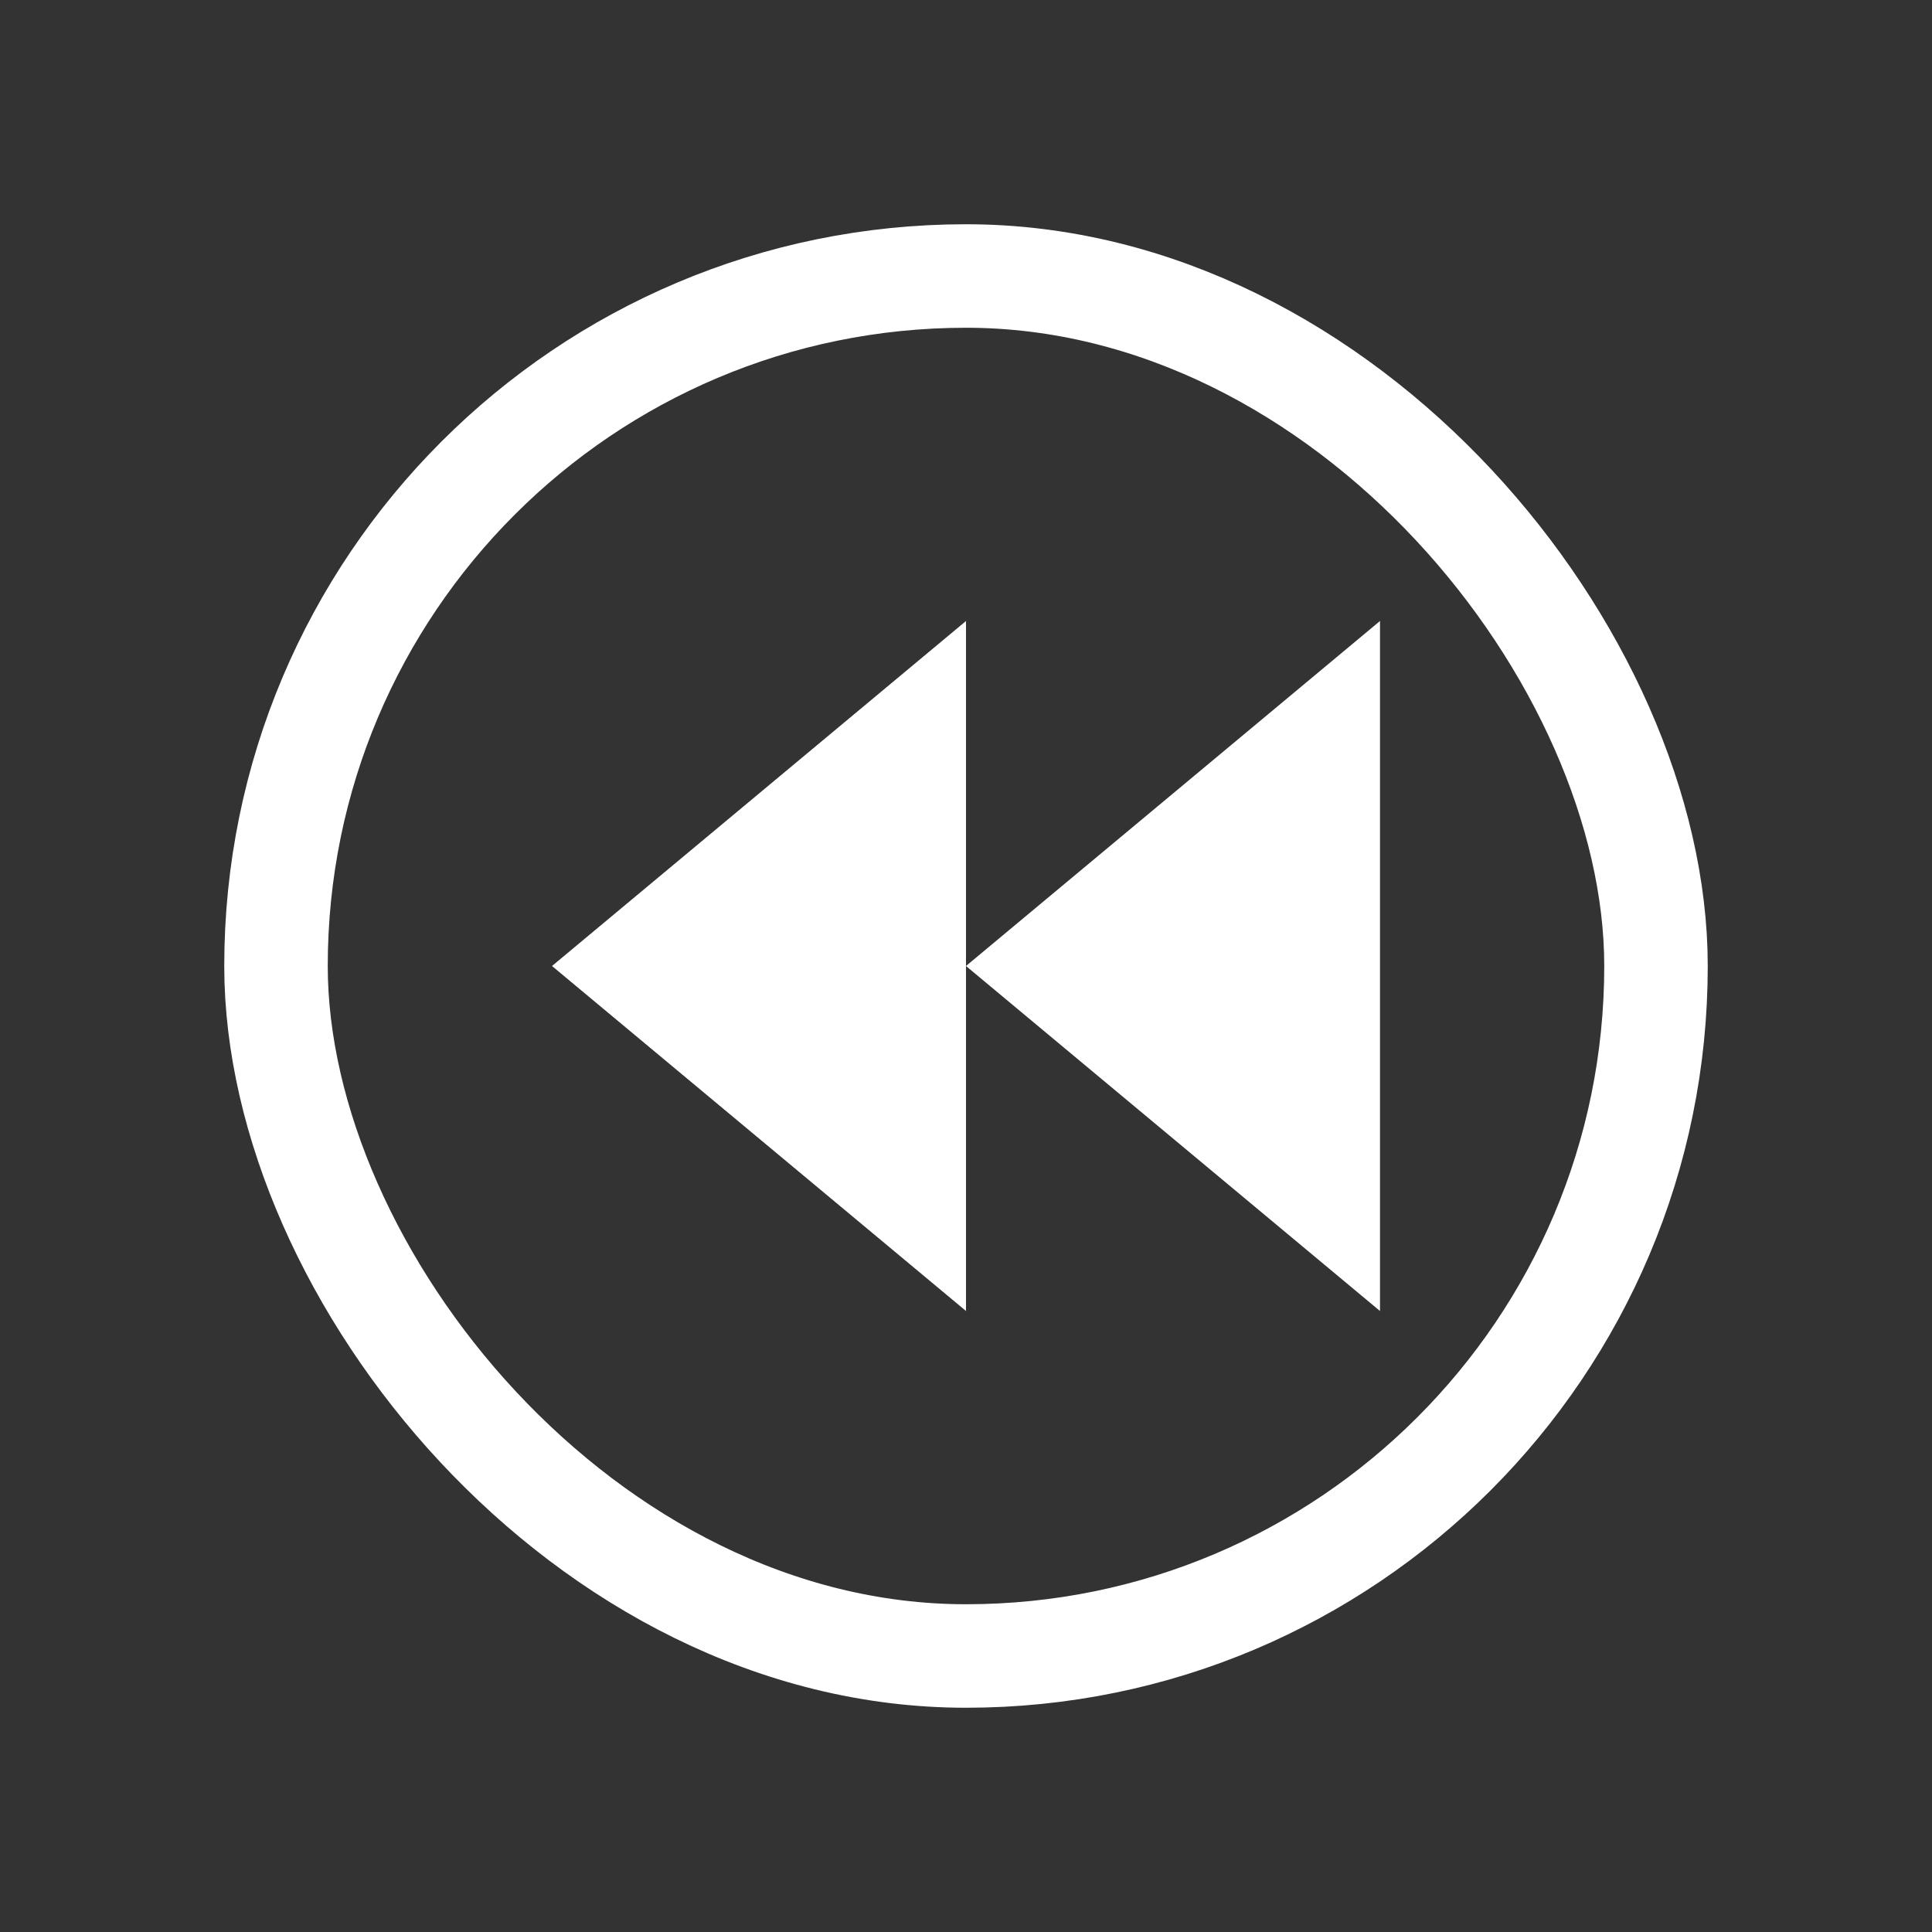 <svg width="28" height="28" viewBox="0 0 28 28" fill="none" xmlns="http://www.w3.org/2000/svg">
<rect x="0" y="0" width="28" height="28" fill="#333333" stroke="none"/>
<rect x="4" y="4" width="20" height="20" rx="10" stroke="white" stroke-width="1.5"></rect>
<path d="M14 19L8 14L14 9V19Z" fill="white"></path>
<path d="M20 19L14 14L20 9V19Z" fill="white"></path>
</svg>